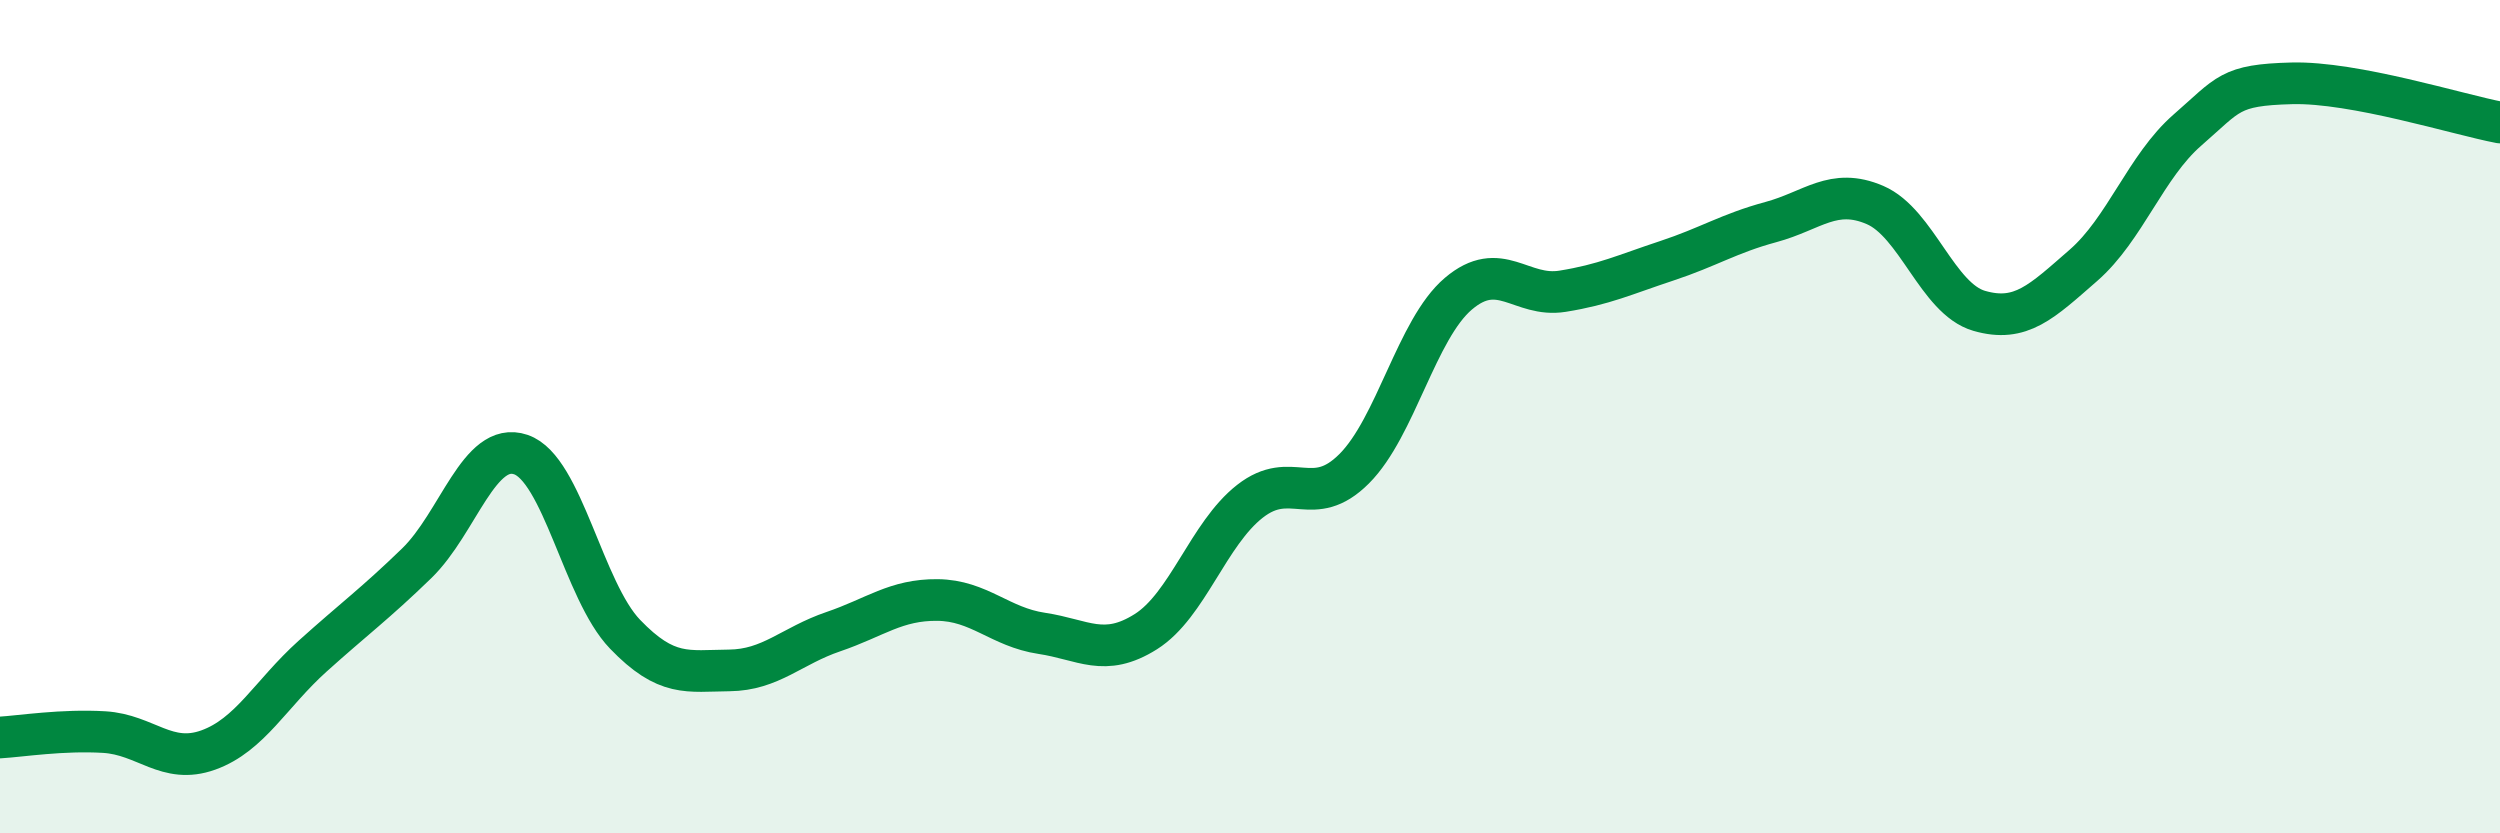 
    <svg width="60" height="20" viewBox="0 0 60 20" xmlns="http://www.w3.org/2000/svg">
      <path
        d="M 0,17.7 C 0.5,17.67 1.5,17.51 2.5,17.57 C 3.5,17.63 4,18.36 5,18 C 6,17.64 6.5,16.65 7.5,15.75 C 8.5,14.85 9,14.49 10,13.52 C 11,12.55 11.5,10.57 12.5,10.91 C 13.5,11.25 14,14.18 15,15.22 C 16,16.26 16.5,16.1 17.5,16.09 C 18.5,16.08 19,15.5 20,15.16 C 21,14.82 21.5,14.39 22.5,14.4 C 23.5,14.41 24,15.05 25,15.2 C 26,15.35 26.5,15.79 27.5,15.16 C 28.5,14.53 29,12.81 30,12.03 C 31,11.25 31.5,12.25 32.5,11.25 C 33.5,10.25 34,7.9 35,7.05 C 36,6.2 36.5,7.15 37.5,6.99 C 38.5,6.83 39,6.59 40,6.26 C 41,5.93 41.5,5.6 42.5,5.33 C 43.5,5.06 44,4.49 45,4.92 C 46,5.35 46.5,7.17 47.5,7.46 C 48.5,7.75 49,7.24 50,6.37 C 51,5.5 51.5,3.99 52.5,3.12 C 53.5,2.25 53.5,2.04 55,2 C 56.5,1.96 59,2.75 60,2.94L60 20L0 20Z"
        fill="#008740"
        opacity="0.1"
        stroke-linecap="round"
        stroke-linejoin="round"
      />
      <path
        d="M 0,17.7 C 0.5,17.67 1.5,17.51 2.5,17.57 C 3.5,17.63 4,18.36 5,18 C 6,17.64 6.5,16.65 7.5,15.75 C 8.5,14.85 9,14.49 10,13.52 C 11,12.55 11.5,10.57 12.5,10.91 C 13.5,11.25 14,14.18 15,15.22 C 16,16.26 16.5,16.1 17.5,16.09 C 18.5,16.08 19,15.5 20,15.16 C 21,14.82 21.5,14.39 22.5,14.4 C 23.5,14.41 24,15.05 25,15.2 C 26,15.35 26.5,15.79 27.5,15.16 C 28.5,14.53 29,12.81 30,12.03 C 31,11.25 31.5,12.25 32.5,11.25 C 33.5,10.25 34,7.9 35,7.05 C 36,6.2 36.5,7.15 37.5,6.99 C 38.5,6.83 39,6.59 40,6.26 C 41,5.93 41.5,5.6 42.5,5.33 C 43.5,5.06 44,4.49 45,4.92 C 46,5.35 46.5,7.17 47.5,7.46 C 48.5,7.75 49,7.24 50,6.37 C 51,5.5 51.5,3.99 52.5,3.12 C 53.5,2.25 53.5,2.04 55,2 C 56.5,1.96 59,2.75 60,2.94"
        stroke="#008740"
        stroke-width="1"
        fill="none"
        stroke-linecap="round"
        stroke-linejoin="round"
      />
    </svg>
  